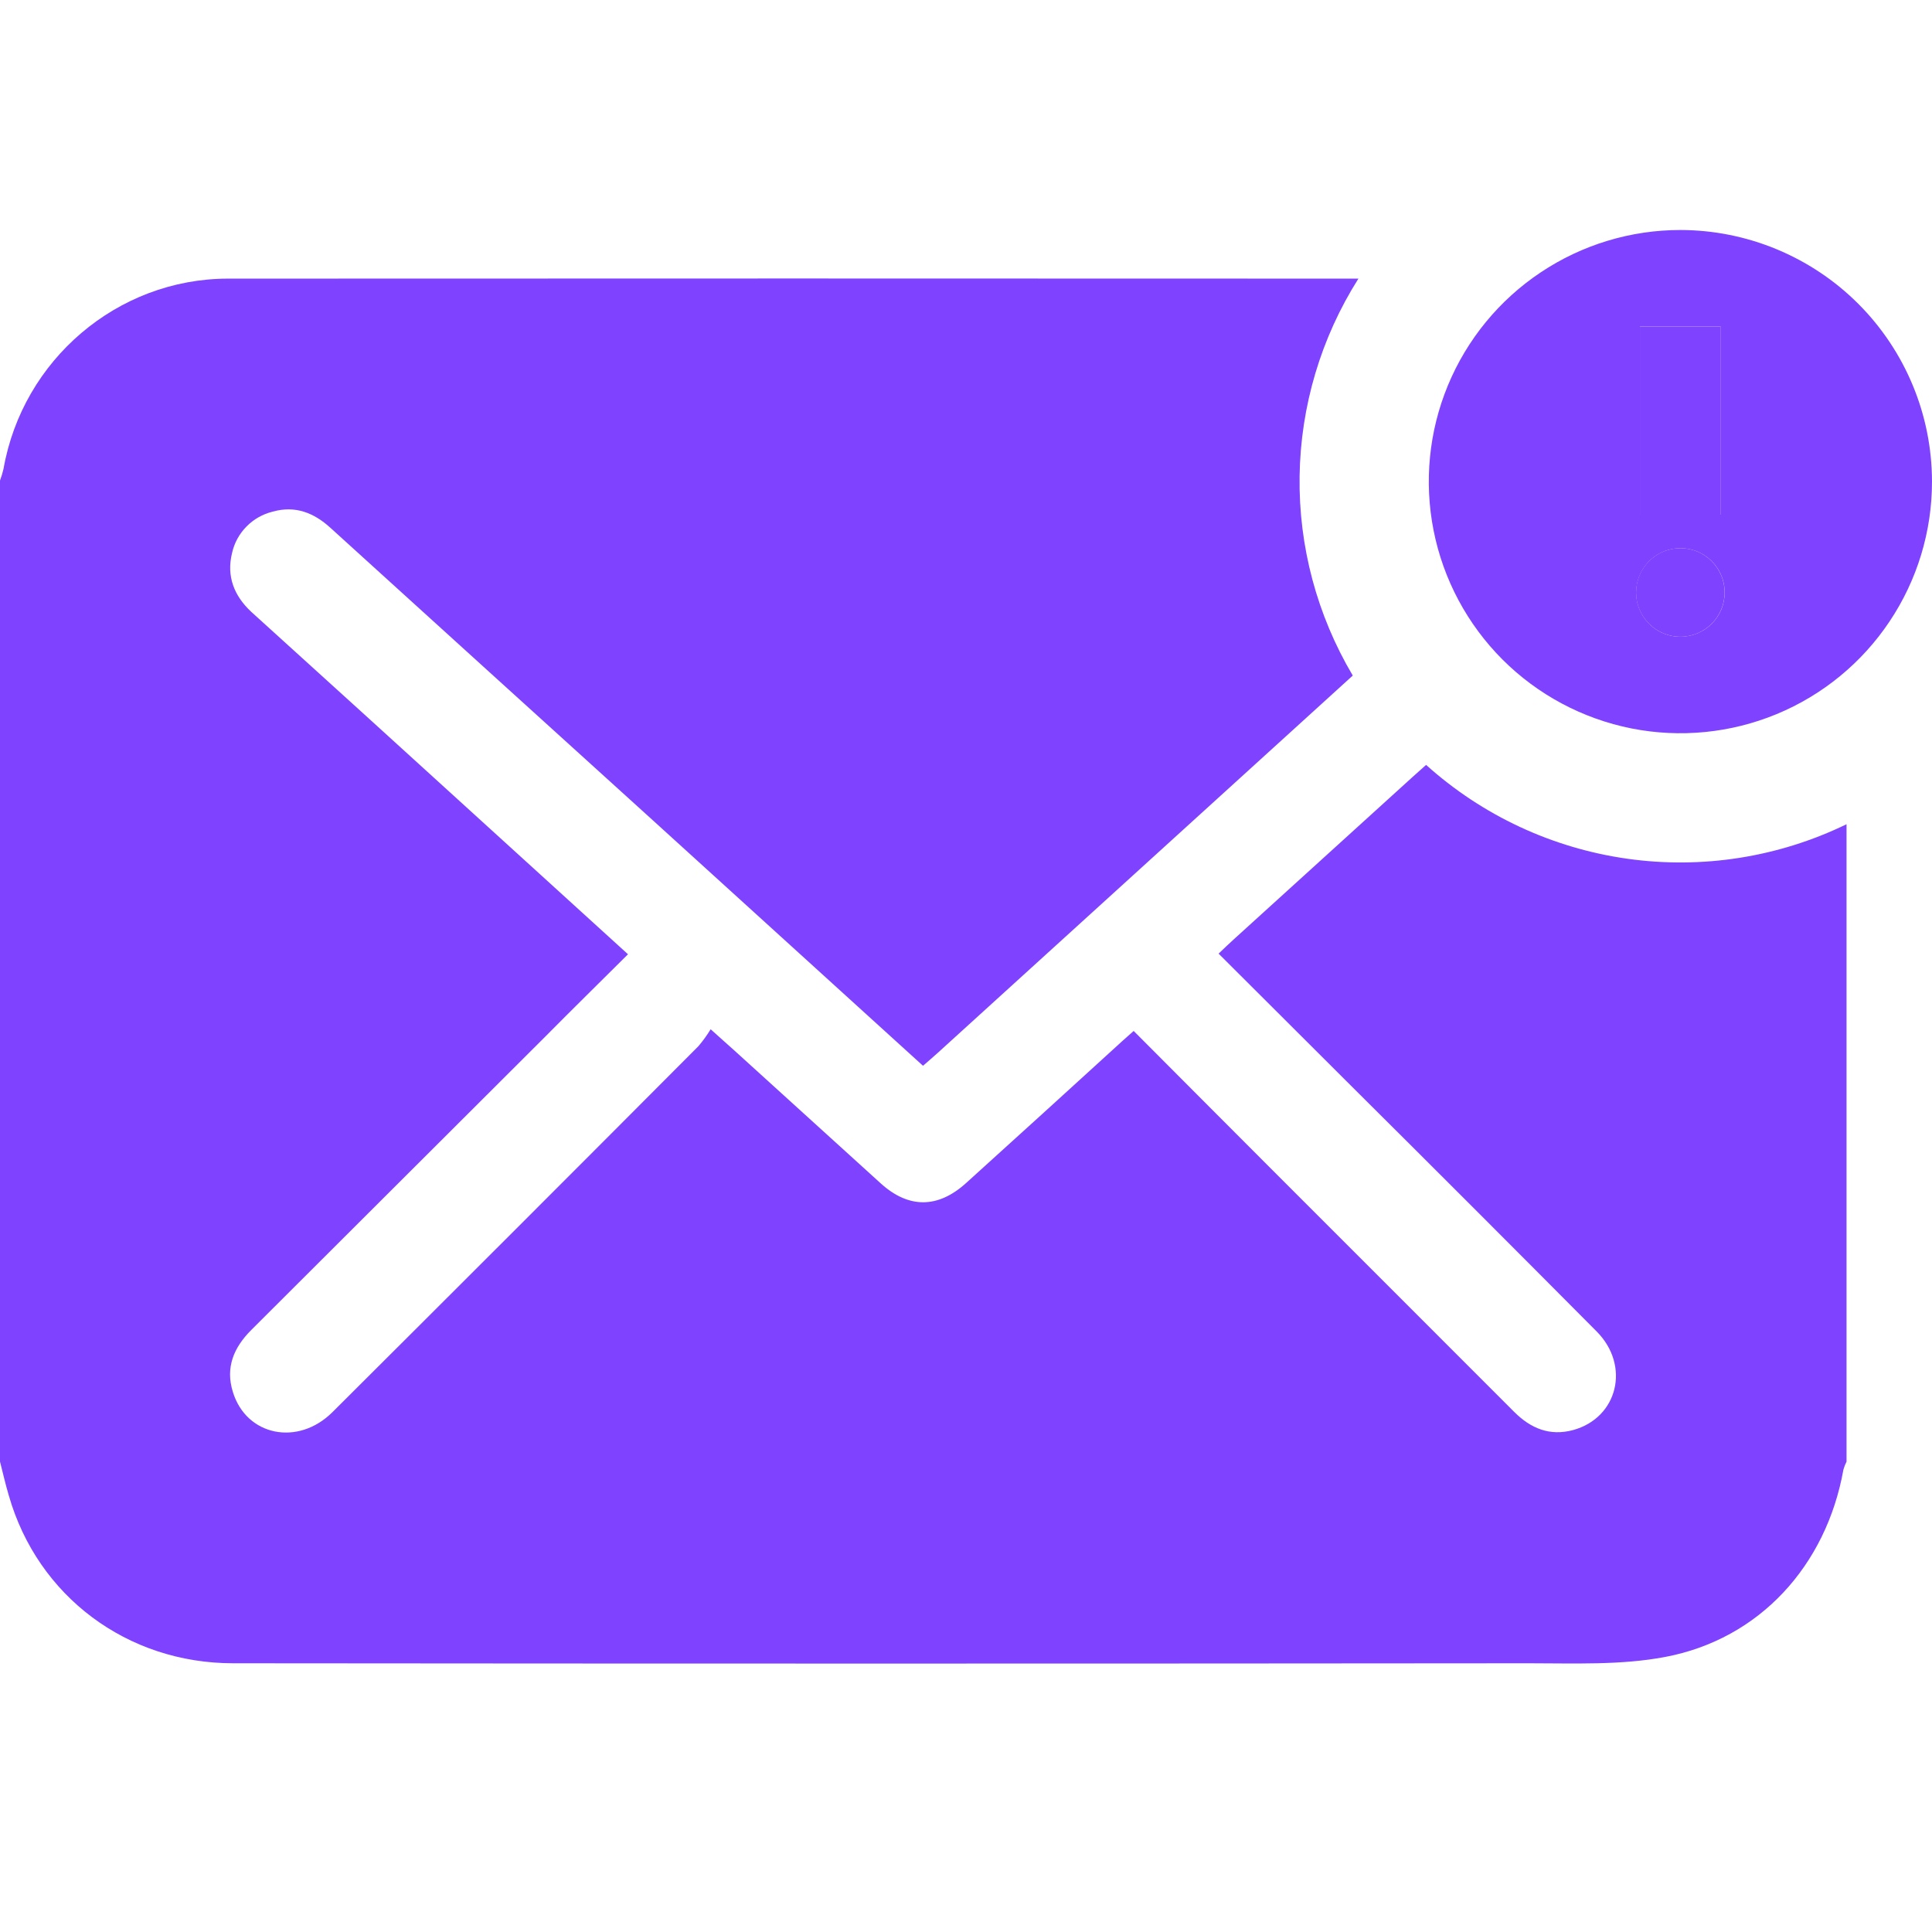 <svg width="42" height="42" viewBox="0 0 42 42" fill="none" xmlns="http://www.w3.org/2000/svg">
<path d="M36.529 13.842C37.061 13.842 37.492 13.411 37.492 12.879C37.492 12.347 37.061 11.916 36.529 11.916C35.998 11.916 35.566 12.347 35.566 12.879C35.566 13.411 35.998 13.842 36.529 13.842Z" fill="#7F43FF"/>
<path d="M37.409 7.099H35.65V11.189H37.409V7.099Z" fill="#7F43FF"/>
<path d="M31.002 16.628L30.709 16.89L26.825 20.417C26.72 20.512 26.617 20.611 26.491 20.731C27.457 21.698 28.414 22.645 29.362 23.595C31.151 25.373 32.933 27.157 34.711 28.946C35.449 29.69 35.169 30.825 34.195 31.089C33.691 31.224 33.278 31.054 32.917 30.693L27.599 25.374C26.62 24.395 25.645 23.415 24.645 22.412C24.521 22.526 24.409 22.618 24.309 22.713C23.208 23.718 22.105 24.721 21 25.72C20.39 26.271 19.756 26.276 19.149 25.728L15.957 22.83C15.813 22.7 15.669 22.575 15.449 22.375C15.37 22.504 15.282 22.627 15.184 22.742C12.536 25.401 9.883 28.053 7.227 30.699C6.477 31.446 5.353 31.216 5.062 30.258C4.898 29.73 5.079 29.296 5.463 28.912L11.848 22.541C12.434 21.949 13.03 21.364 13.652 20.745L10.391 17.778C8.75 16.283 7.106 14.79 5.459 13.298C5.086 12.948 4.922 12.526 5.044 12.025C5.092 11.806 5.201 11.606 5.358 11.447C5.514 11.287 5.713 11.175 5.93 11.122C6.416 10.986 6.823 11.145 7.185 11.476C9.487 13.567 11.788 15.654 14.089 17.739L20.065 23.169C20.176 23.071 20.285 22.982 20.385 22.889C23.393 20.155 26.4 17.42 29.408 14.686C28.631 13.376 28.23 11.877 28.252 10.354C28.274 8.831 28.716 7.344 29.531 6.057C21.337 6.053 13.144 6.053 4.95 6.057C2.548 6.062 0.492 7.827 0.077 10.19C0.057 10.277 0.031 10.362 0 10.446L0 31.774C0.064 32.025 0.121 32.277 0.194 32.52C0.821 34.698 2.76 36.158 5.068 36.158C14.457 36.167 23.846 36.167 33.235 36.158C34.224 36.158 35.235 36.203 36.197 36.021C38.254 35.633 39.702 34.032 40.074 31.95C40.091 31.889 40.114 31.83 40.142 31.774V17.918C38.663 18.637 37.003 18.898 35.375 18.668C33.747 18.438 32.224 17.728 31.002 16.628Z" fill="#7F43FF"/>
<path d="M36.53 5C35.449 5 34.391 5.321 33.492 5.922C32.592 6.523 31.891 7.377 31.477 8.376C31.063 9.376 30.955 10.476 31.166 11.537C31.377 12.598 31.898 13.572 32.662 14.337C33.427 15.102 34.402 15.623 35.463 15.835C36.524 16.046 37.624 15.937 38.623 15.524C39.623 15.11 40.477 14.409 41.078 13.509C41.679 12.61 42 11.553 42 10.471C41.999 9.02 41.422 7.63 40.397 6.604C39.371 5.579 37.981 5.002 36.53 5ZM35.651 7.099H37.407V11.189H35.651V7.099ZM36.53 13.842C36.34 13.842 36.154 13.785 35.996 13.68C35.838 13.574 35.715 13.423 35.642 13.248C35.569 13.072 35.55 12.878 35.588 12.692C35.625 12.505 35.717 12.334 35.851 12.199C35.986 12.065 36.157 11.973 36.344 11.936C36.53 11.899 36.724 11.918 36.9 11.991C37.075 12.064 37.226 12.187 37.331 12.345C37.437 12.504 37.493 12.69 37.493 12.88C37.493 13.006 37.468 13.131 37.42 13.248C37.371 13.365 37.3 13.471 37.211 13.56C37.122 13.649 37.016 13.72 36.899 13.768C36.782 13.817 36.657 13.841 36.53 13.841V13.842Z" fill="#7F43FF"/>
</svg>
